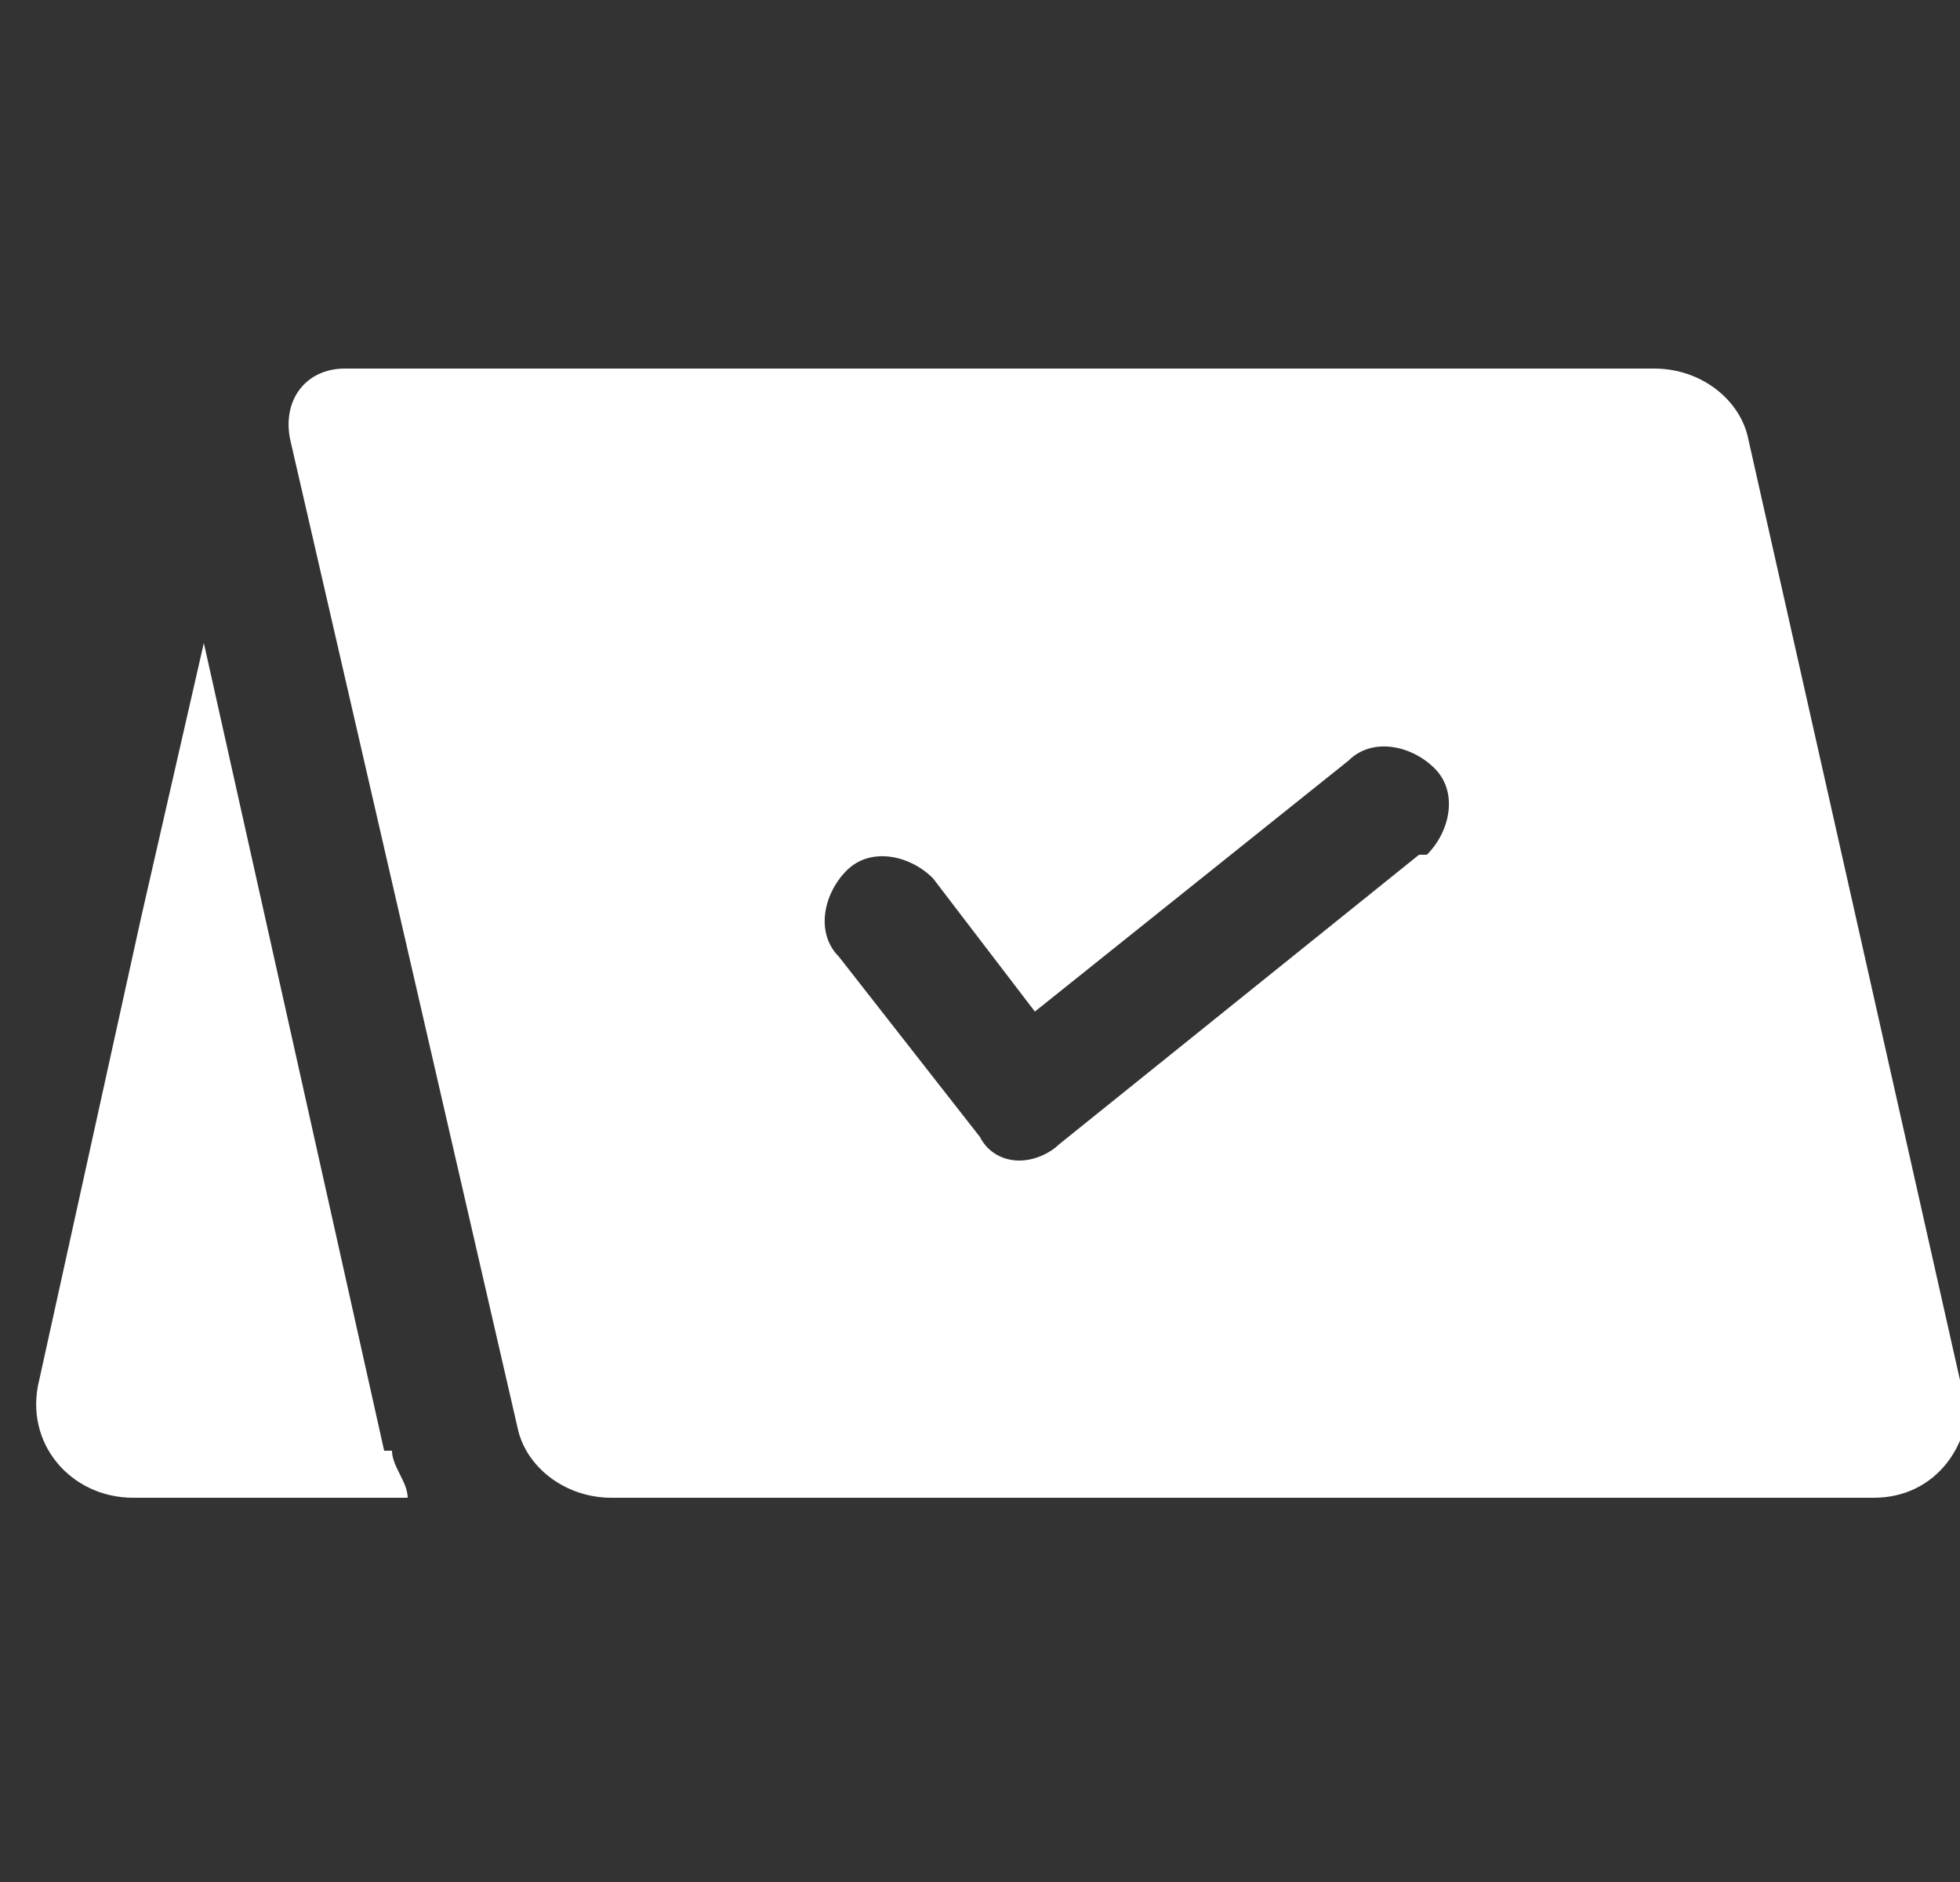 <?xml version="1.0" encoding="UTF-8"?>
<svg id="_レイヤー_1" data-name="レイヤー_1" xmlns="http://www.w3.org/2000/svg" version="1.1" viewBox="0 0 25 24">
  <rect x="0" y="0" width="25" height="24" fill="#333333" stroke="none"/>
  <!-- Generator: Adobe Illustrator 29.5.1, SVG Export Plug-In . SVG Version: 2.1.0 Build 141)  -->
  <defs>
    <style>
      .st0 {
        fill: #fff;
      }
    </style>
  </defs>
  <path class="st0" d="M25,17.6l-2.7-12c-.1-.5-.6-.9-1.2-.9H4.4c-.5,0-.8.4-.7.9l2.9,12.6c.1.5.6.9,1.2.9h16.1c.8,0,1.3-.7,1.2-1.5ZM18.1,10.9l-4.6,3.7c-.1.1-.3.2-.5.2s0,0,0,0c-.2,0-.4-.1-.5-.3l-1.8-2.3c-.3-.3-.2-.8.1-1.1.3-.3.8-.2,1.1.1l1.3,1.7,4-3.2c.3-.3.8-.2,1.1.1.3.3.2.8-.1,1.1Z"/>
  <path class="st0" d="M4.9,18.5l-2.3-10.3-.8,3.5-1.3,5.9c-.2.8.4,1.5,1.2,1.5h3.5c0-.2-.2-.4-.2-.6Z"/>
</svg>